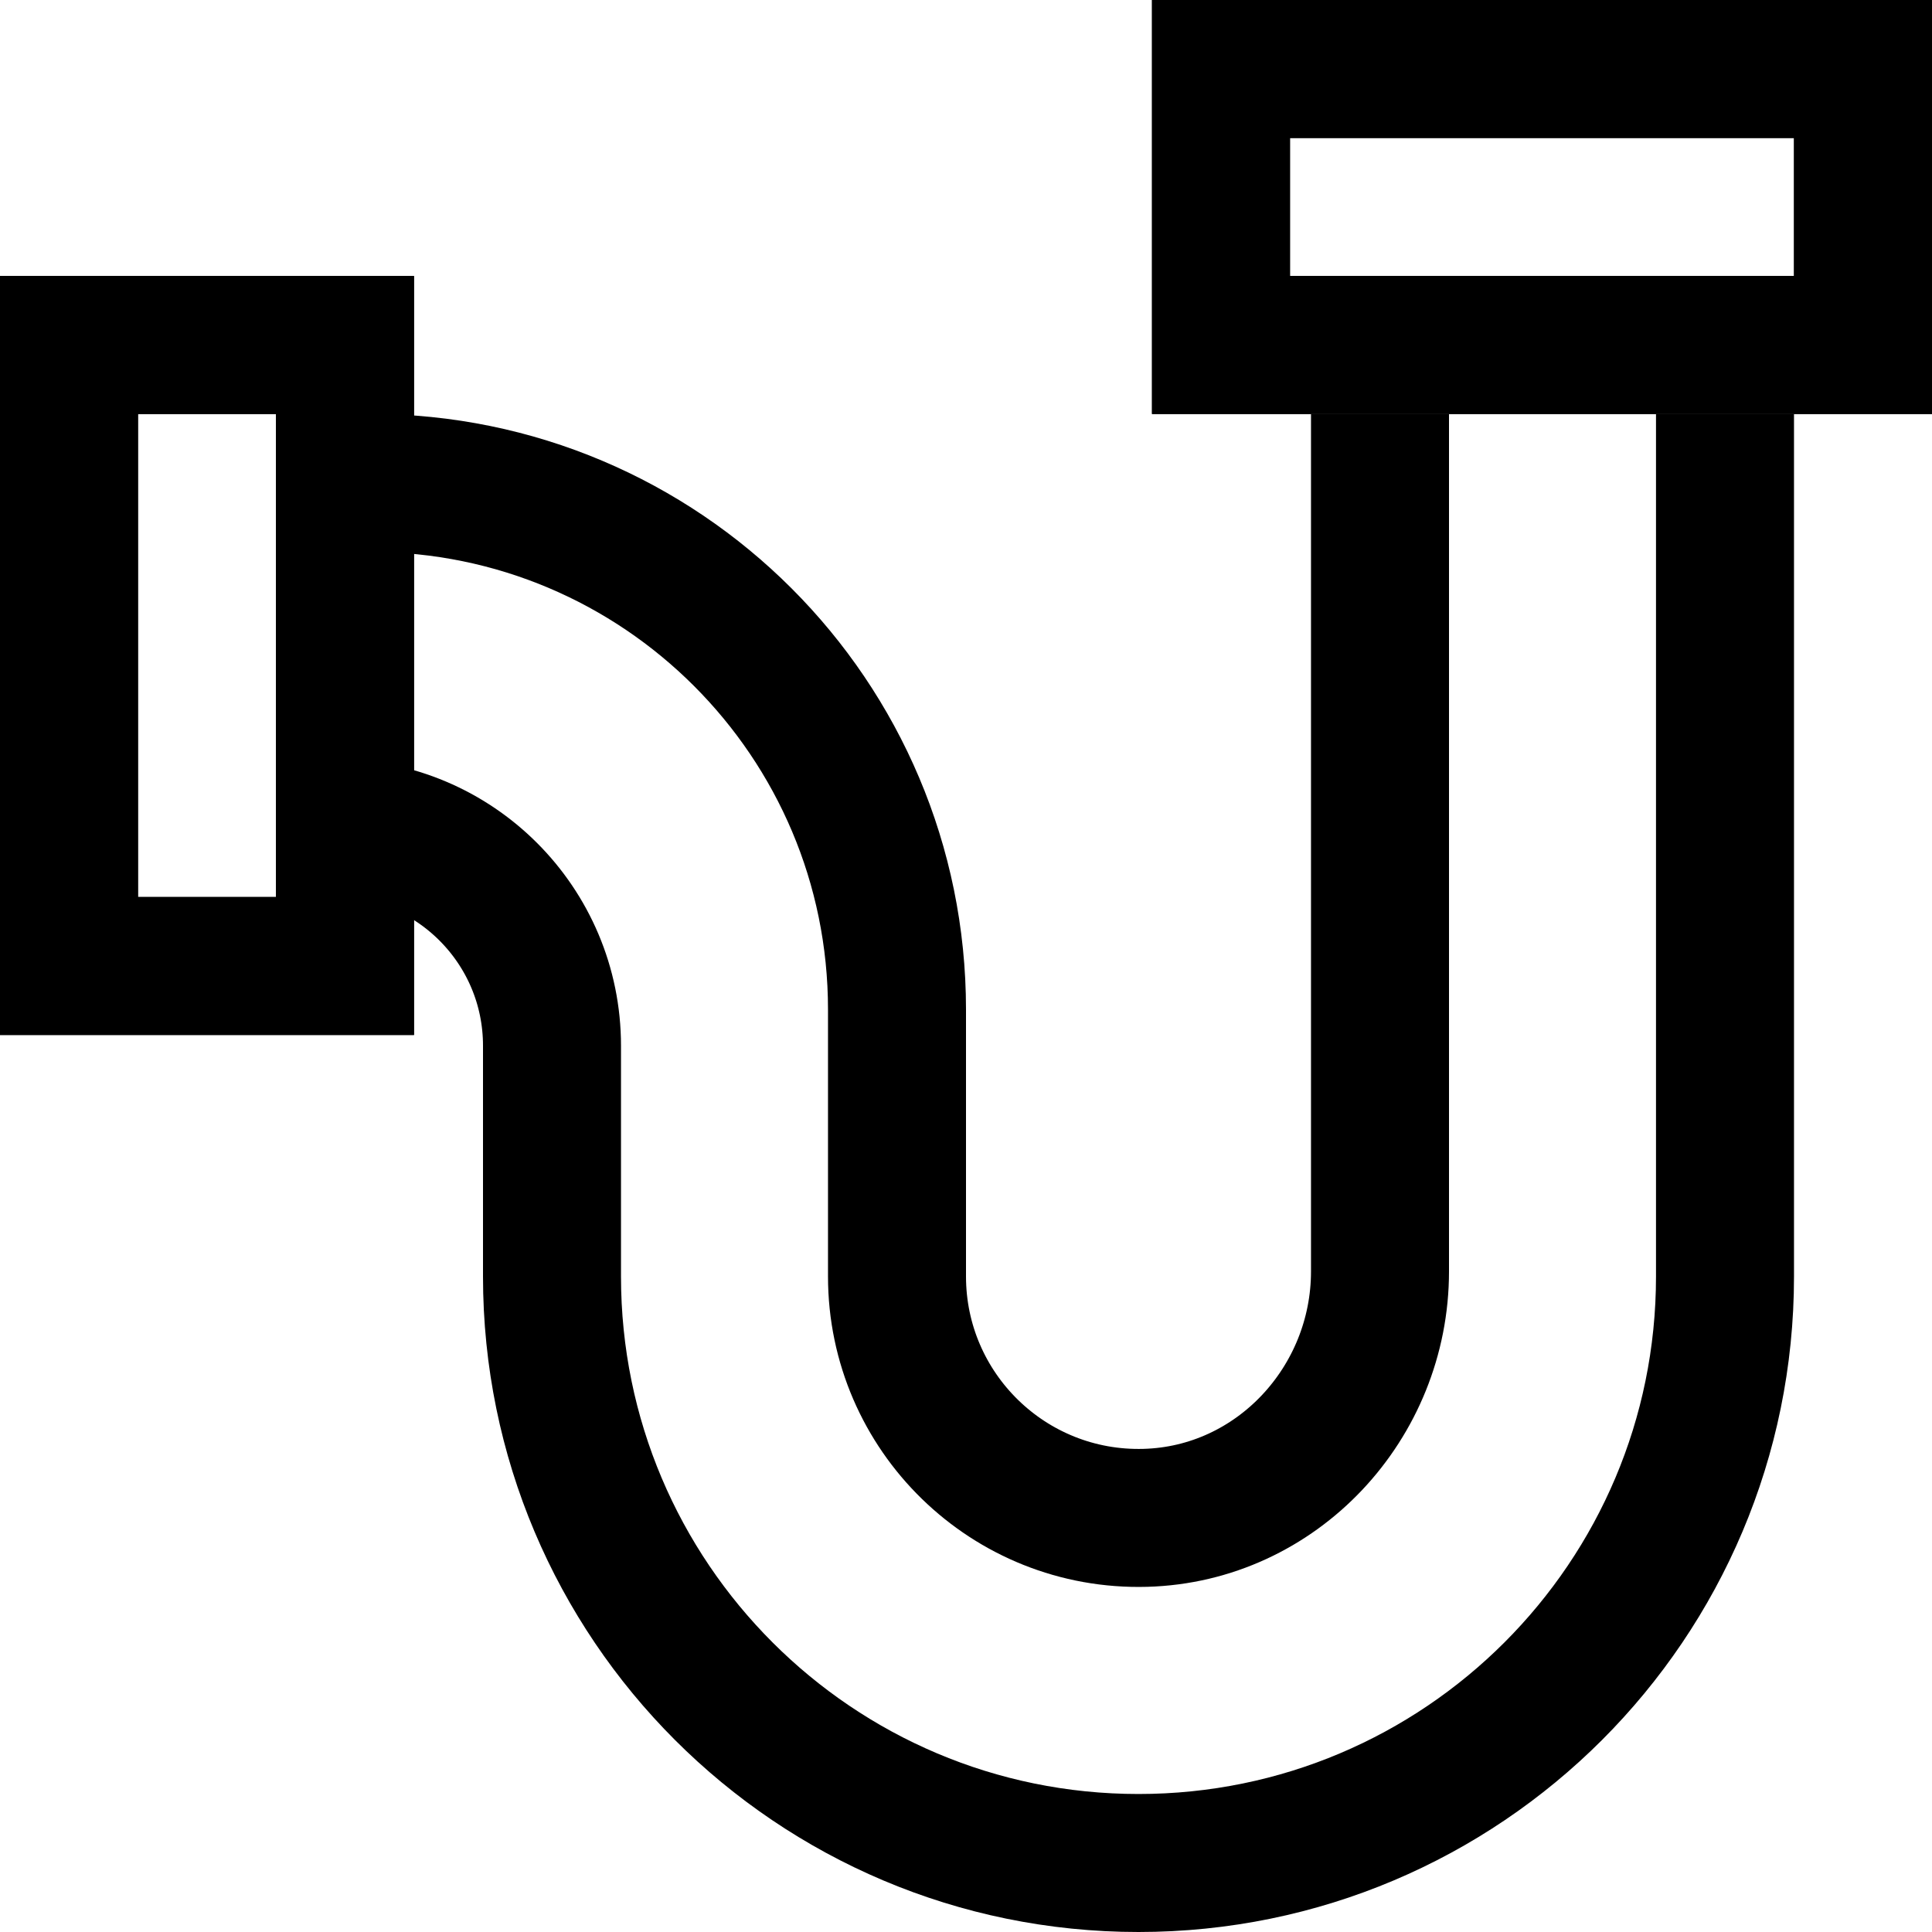 <?xml version="1.0" encoding="UTF-8"?><svg id="uuid-65269d79-5c3f-4fec-a760-2b5bef6e7e3d" xmlns="http://www.w3.org/2000/svg" viewBox="0 0 252 252"><defs><style>.uuid-35c372d6-5289-430f-99d8-6ba181ebae5f{fill:none;stroke:#000;stroke-miterlimit:10;stroke-width:18px;}</style></defs><rect class="uuid-35c372d6-5289-430f-99d8-6ba181ebae5f" x="159.26" y="9" width="83.74" height="36"/><rect class="uuid-35c372d6-5289-430f-99d8-6ba181ebae5f" x="159.26" y="9" width="83.74" height="36"/><rect class="uuid-35c372d6-5289-430f-99d8-6ba181ebae5f" x="-13.5" y="67.5" width="81" height="36" transform="translate(112.5 58.5) rotate(90)"/><rect class="uuid-35c372d6-5289-430f-99d8-6ba181ebae5f" x="-13.5" y="67.5" width="81" height="36" transform="translate(112.5 58.5) rotate(90)"/><path class="uuid-35c372d6-5289-430f-99d8-6ba181ebae5f" d="M225,54v112.5c0,42.25-34.25,76.5-76.5,76.5s-76.5-34.25-76.5-76.5v-30.11c0-15.68-12.71-28.39-28.39-28.39"/><path class="uuid-35c372d6-5289-430f-99d8-6ba181ebae5f" d="M180,54v111.84c0,17.16-13.46,31.67-30.61,32.14-17.8.49-32.39-13.8-32.39-31.49v-34.81c0-37.94-30.75-68.69-68.69-68.69"/></svg>